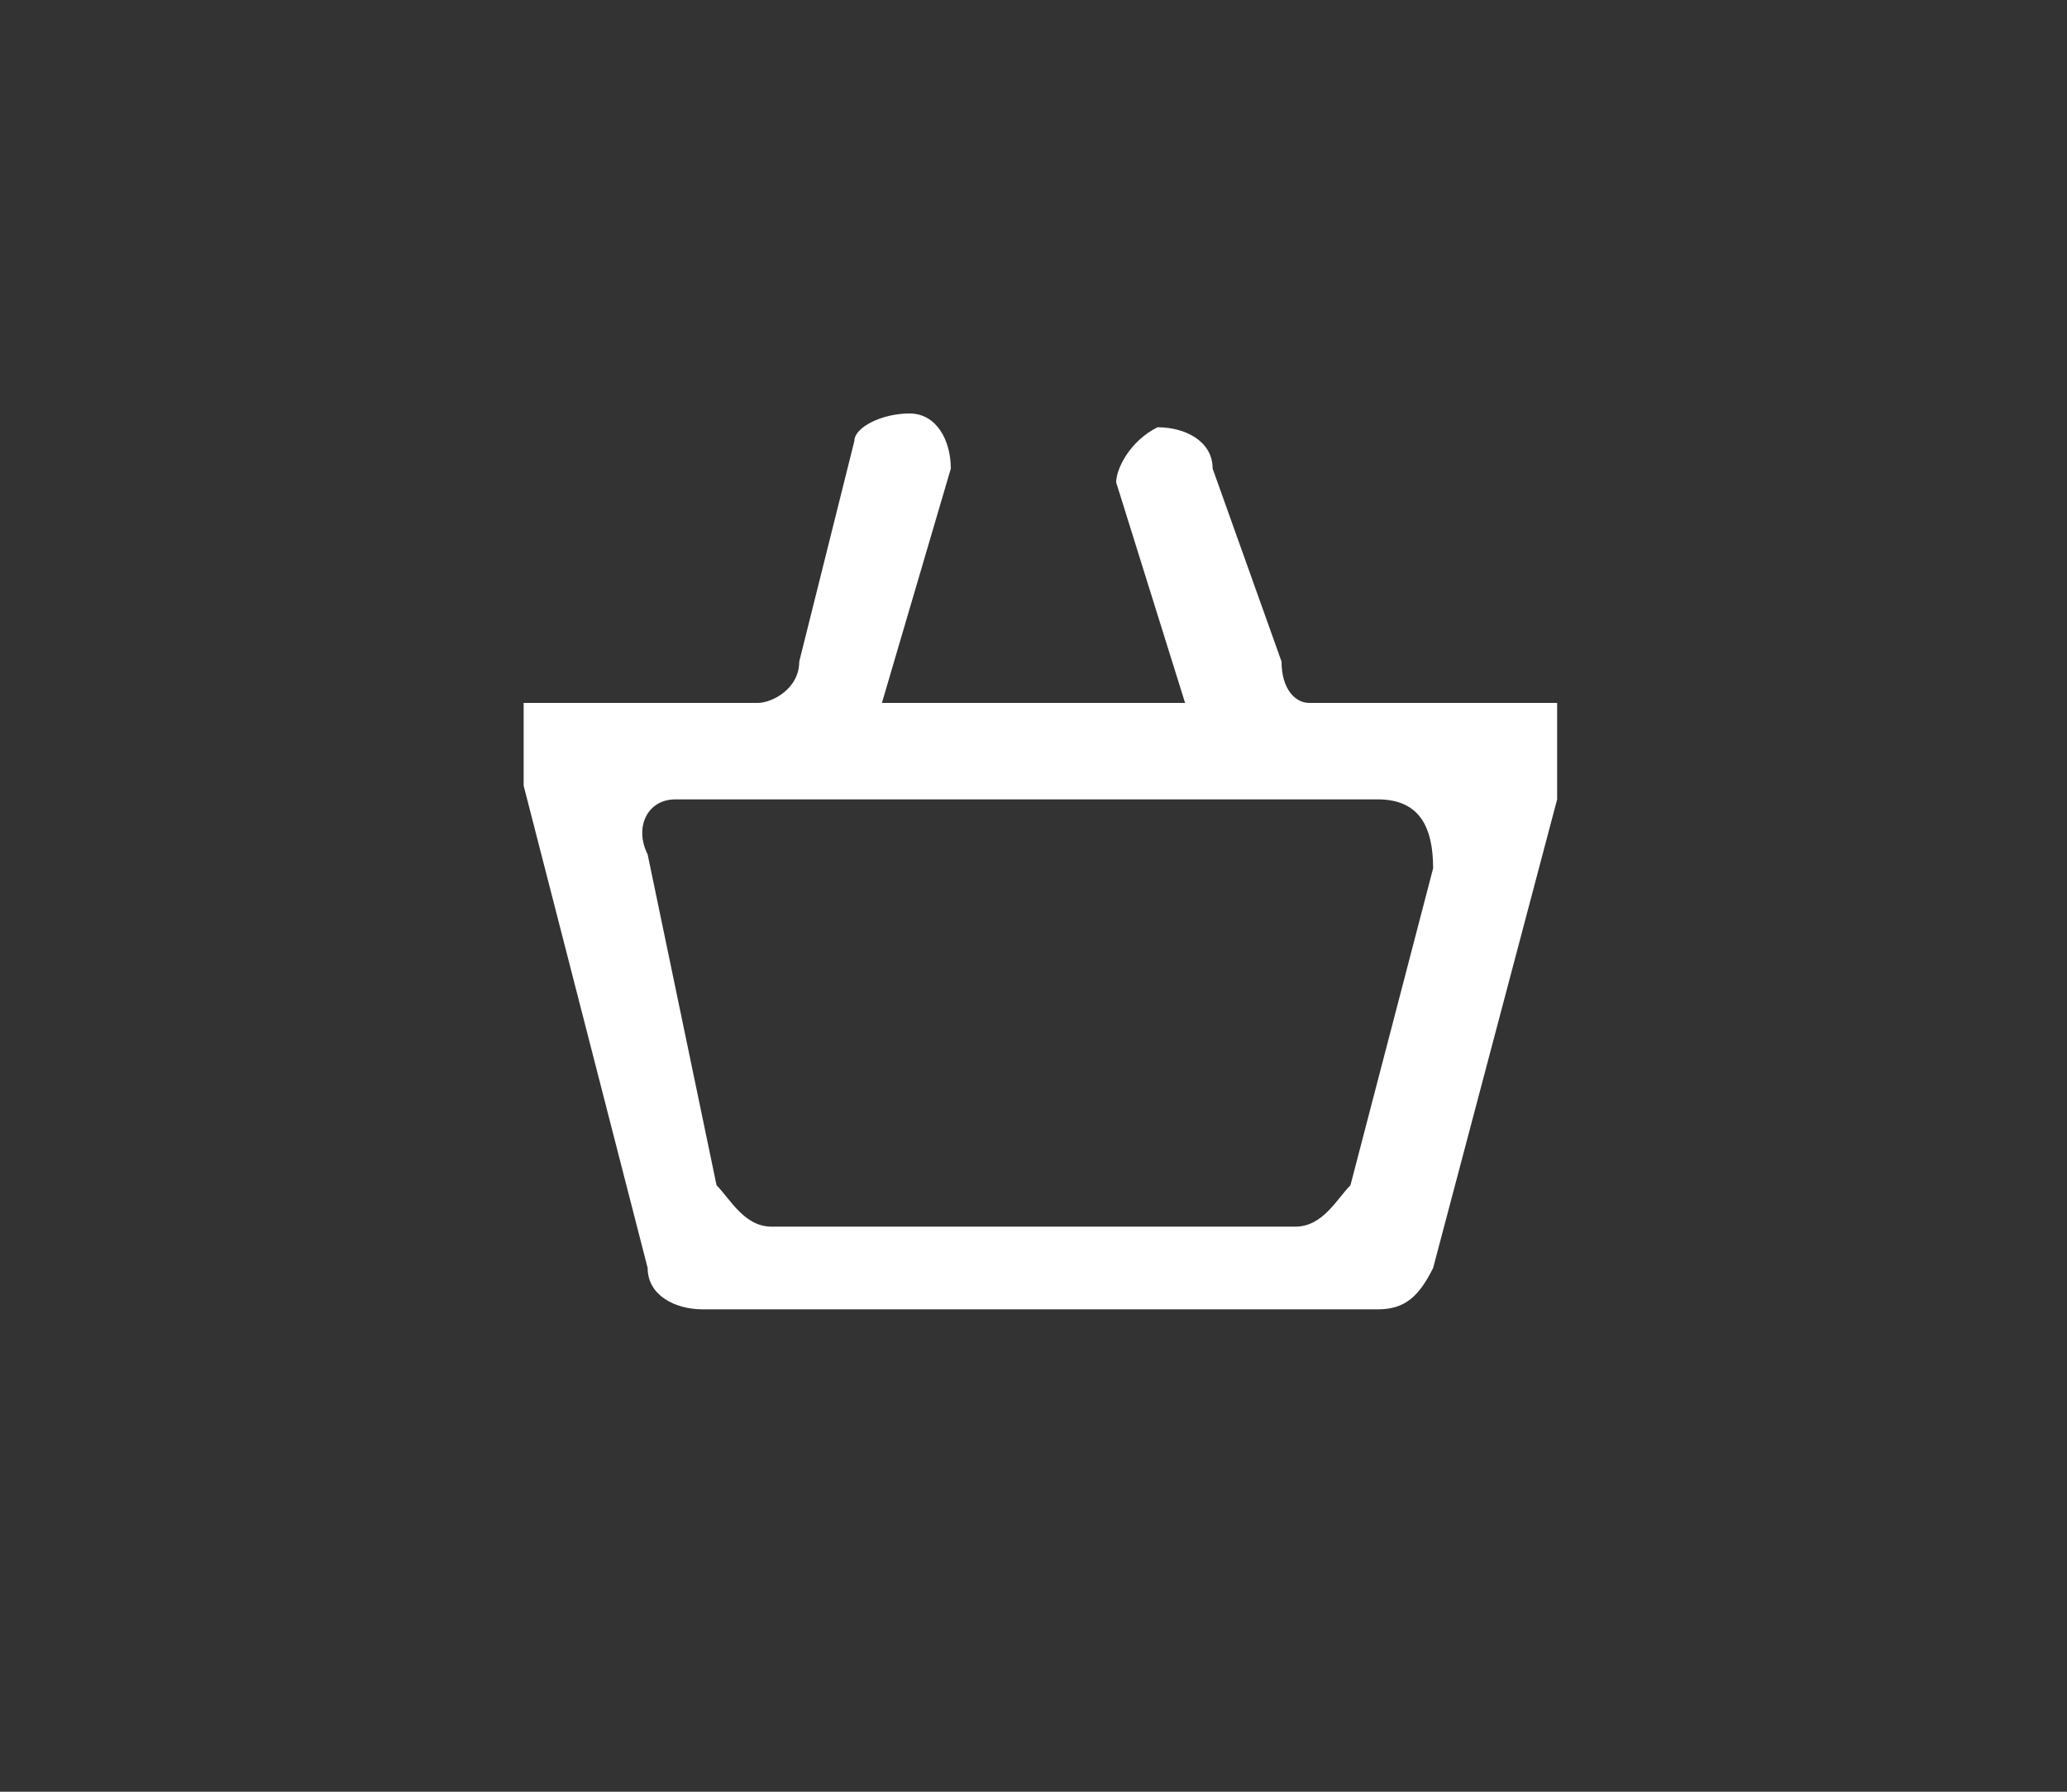 <?xml version="1.0" encoding="utf-8"?>
<!-- Generator: Adobe Illustrator 27.6.1, SVG Export Plug-In . SVG Version: 6.00 Build 0)  -->
<svg version="1.1" id="Layer_1" xmlns="http://www.w3.org/2000/svg" xmlns:xlink="http://www.w3.org/1999/xlink" x="0px" y="0px"
	 viewBox="0 0 15 13" style="enable-background:new 0 0 15 13;" xml:space="preserve">
<rect x="0" y="0" width="15" height="13" fill="#333333" stroke="none"/>
<style type="text/css">
	.st0{fill:#FFFFFF;}
</style>
<path class="st0" d="M9.5,5.1C9.4,5.1,9.3,5,9.3,4.8L8.8,3.4c0-0.2-0.2-0.3-0.4-0.3C8.2,3.2,8.1,3.4,8.1,3.5l0.5,1.6H6.4l0.5-1.7
	c0-0.2-0.1-0.4-0.3-0.4c-0.2,0-0.4,0.1-0.4,0.2L5.8,4.8c0,0.2-0.2,0.3-0.3,0.3H3.8v0.6l0.9,3.5c0,0.2,0.2,0.3,0.4,0.3H10
	c0.2,0,0.3-0.1,0.4-0.3l0.9-3.4V5.1H9.5z M9.4,8.9H5.6c-0.2,0-0.3-0.2-0.4-0.3L4.7,6.2C4.6,6,4.7,5.8,4.9,5.8H10
	c0.3,0,0.4,0.2,0.4,0.5L9.8,8.6C9.7,8.7,9.6,8.9,9.4,8.9z"/>
</svg>
